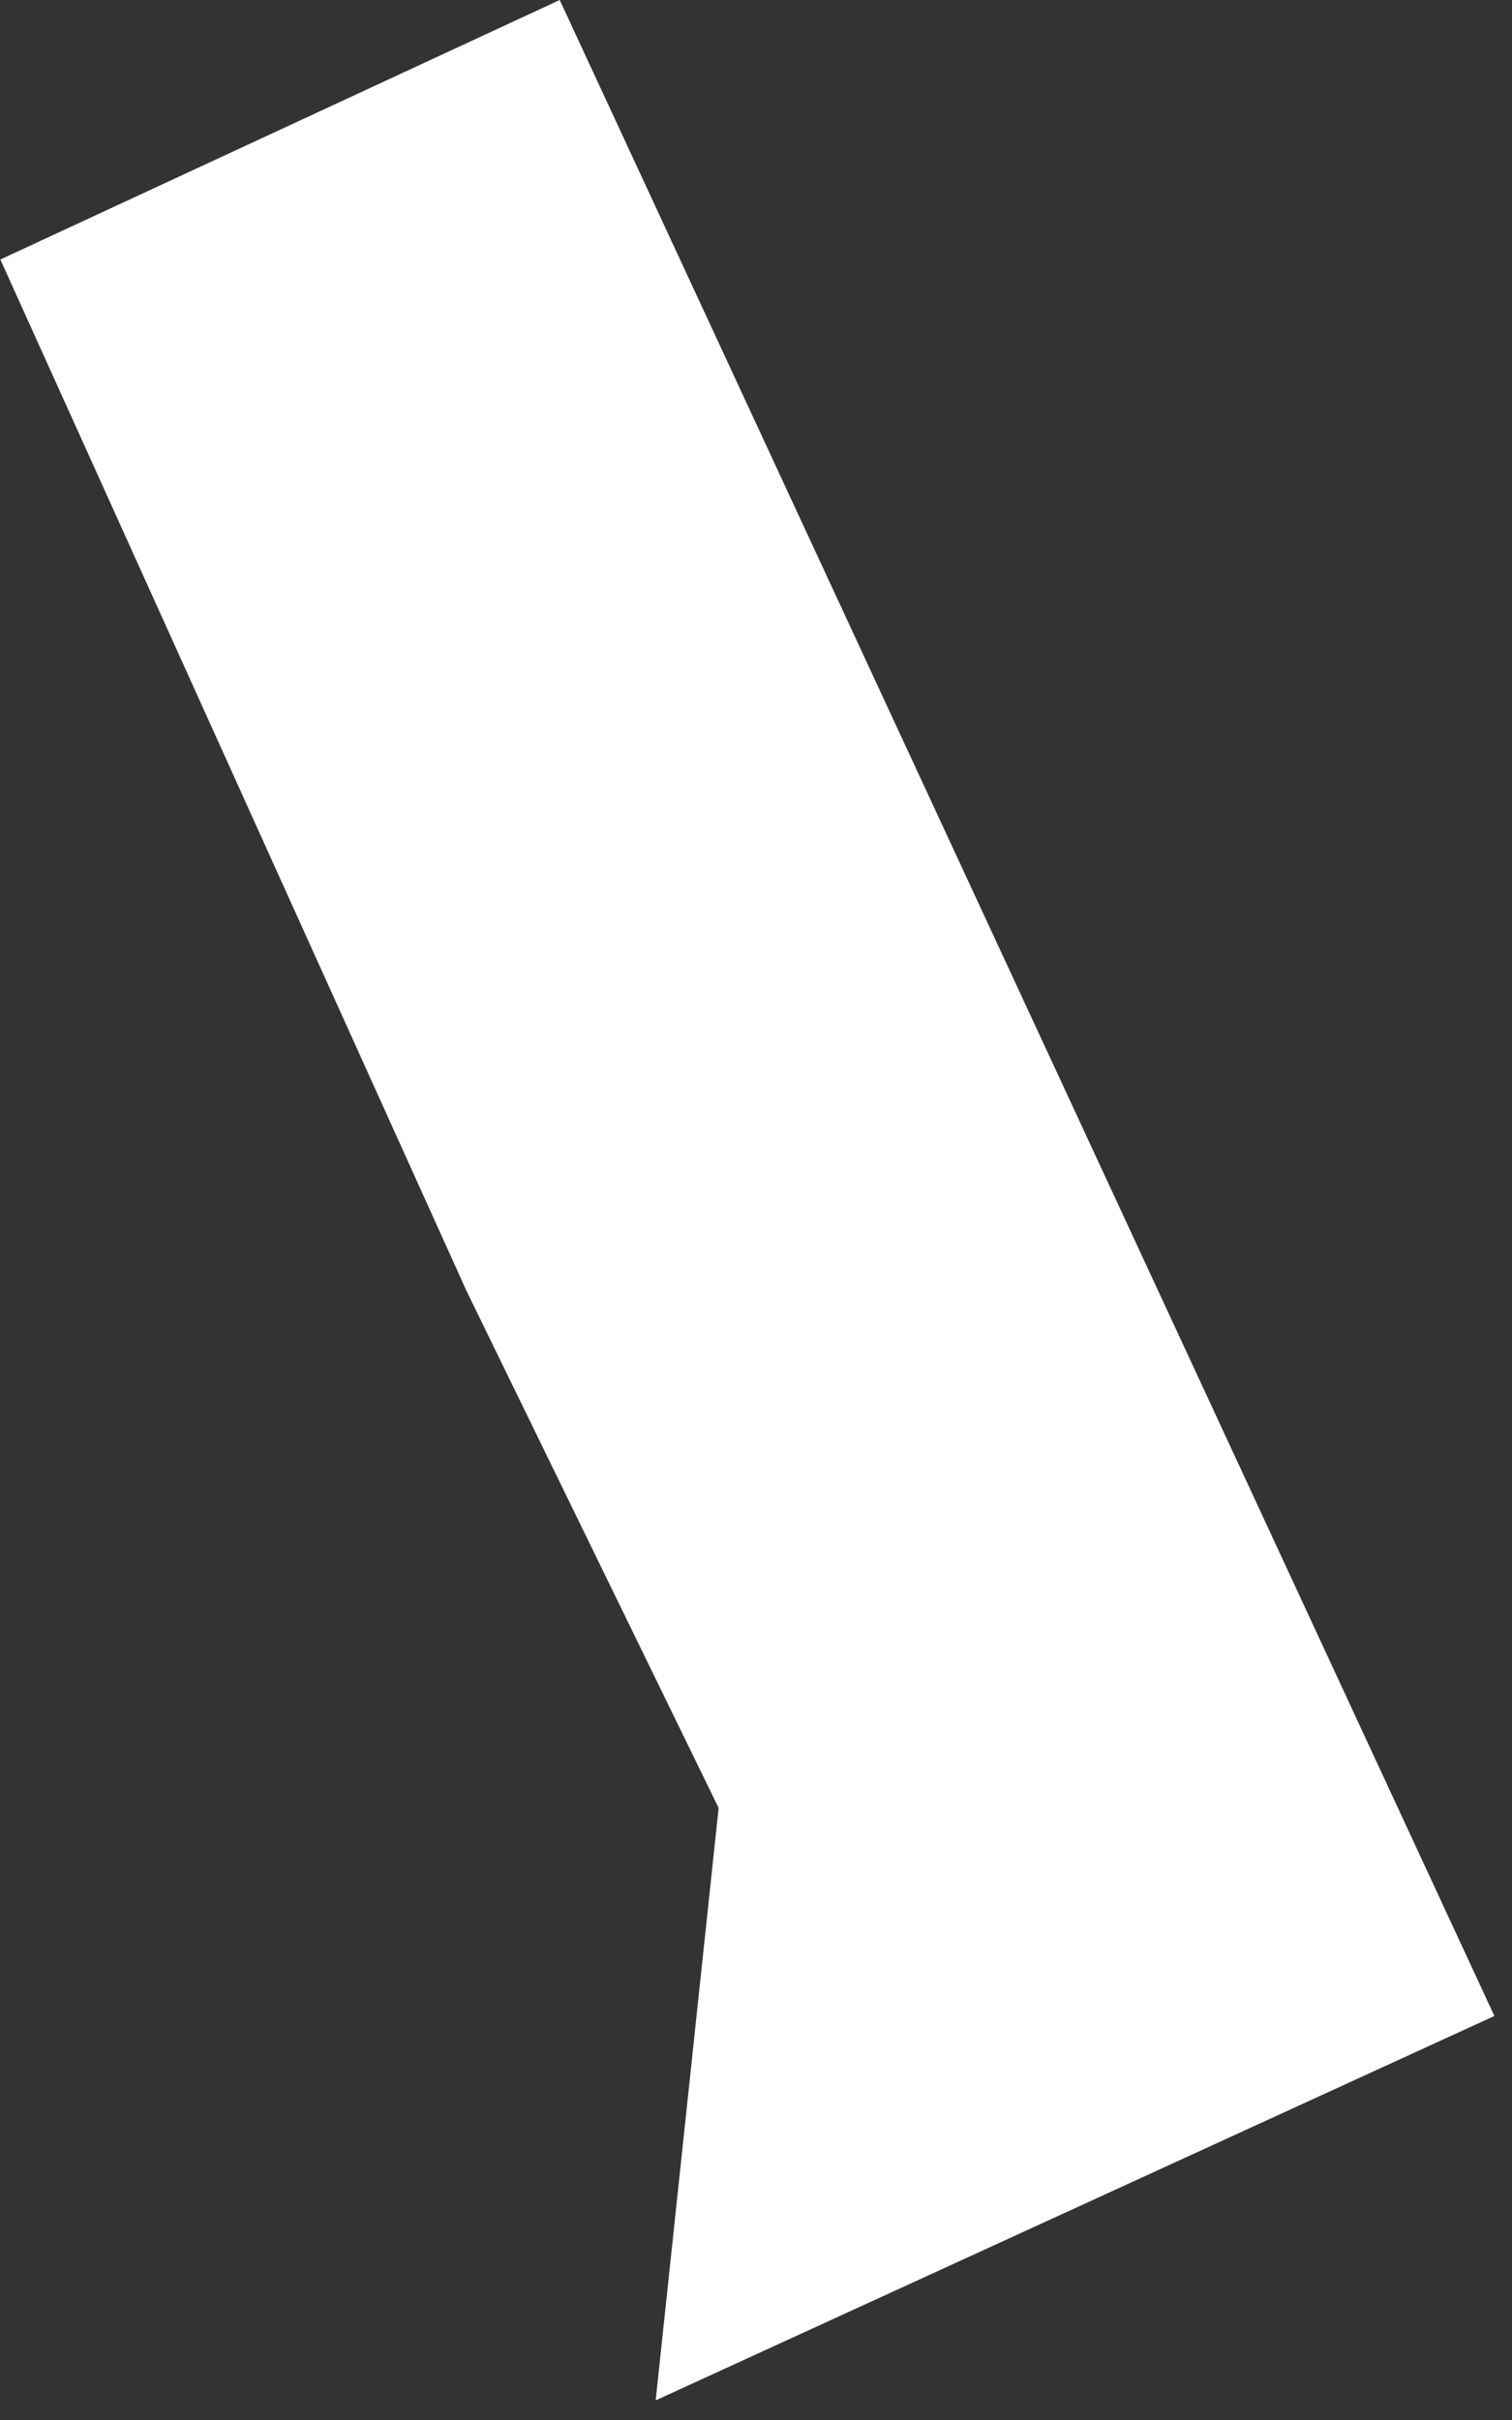 <?xml version="1.0" encoding="UTF-8"?> <svg xmlns="http://www.w3.org/2000/svg" width="60" height="96" viewBox="0 0 60 96" fill="none"><rect x="0" y="0" width="60" height="96" fill="#333333" stroke="none"/><path d="M0.014 10.294L22.211 -0L59.301 79.973L26.019 95.221L28.517 71.72L18.517 51.22L0.014 10.294Z" fill="white"></path></svg> 